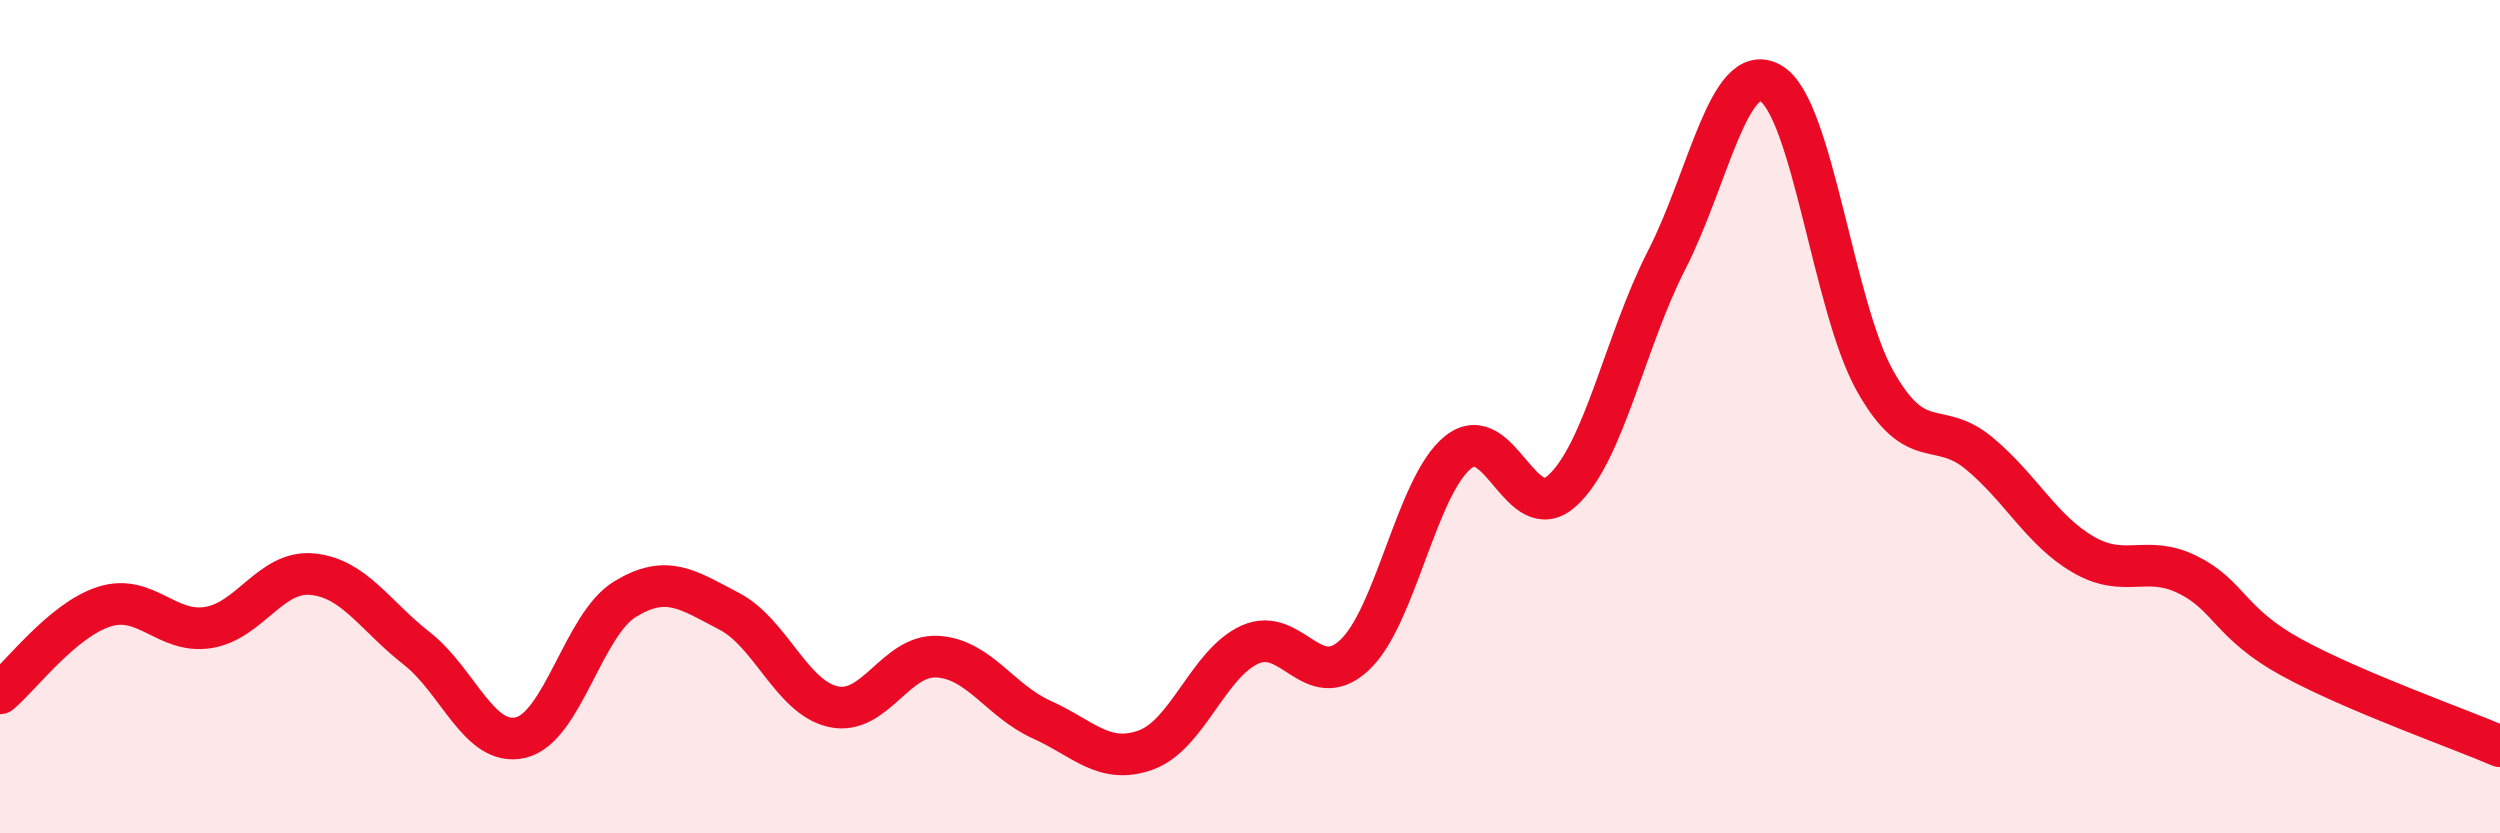 
    <svg width="60" height="20" viewBox="0 0 60 20" xmlns="http://www.w3.org/2000/svg">
      <path
        d="M 0,16.64 C 0.5,16.22 1.5,14.88 2.5,14.56 C 3.5,14.24 4,15.22 5,15.06 C 6,14.9 6.5,13.68 7.5,13.78 C 8.5,13.88 9,14.78 10,15.56 C 11,16.34 11.5,17.94 12.5,17.7 C 13.5,17.46 14,14.99 15,14.38 C 16,13.77 16.5,14.15 17.5,14.67 C 18.5,15.19 19,16.74 20,16.96 C 21,17.18 21.5,15.7 22.5,15.76 C 23.5,15.82 24,16.82 25,17.27 C 26,17.72 26.5,18.36 27.5,18 C 28.5,17.64 29,15.92 30,15.47 C 31,15.02 31.5,16.65 32.5,15.73 C 33.5,14.81 34,11.64 35,10.85 C 36,10.06 36.5,12.69 37.5,11.77 C 38.5,10.85 39,8.19 40,6.24 C 41,4.29 41.5,1.42 42.5,2 C 43.5,2.58 44,7.36 45,9.14 C 46,10.92 46.5,10.05 47.5,10.88 C 48.5,11.71 49,12.73 50,13.31 C 51,13.89 51.5,13.3 52.5,13.79 C 53.5,14.28 53.5,14.96 55,15.78 C 56.5,16.6 59,17.48 60,17.91L60 20L0 20Z"
        fill="#EB0A25"
        opacity="0.1"
        stroke-linecap="round"
        stroke-linejoin="round"
      />
      <path
        d="M 0,16.64 C 0.5,16.22 1.5,14.88 2.5,14.56 C 3.5,14.24 4,15.22 5,15.06 C 6,14.9 6.5,13.68 7.5,13.78 C 8.5,13.88 9,14.78 10,15.56 C 11,16.34 11.5,17.94 12.5,17.7 C 13.5,17.46 14,14.99 15,14.38 C 16,13.77 16.5,14.15 17.5,14.67 C 18.5,15.19 19,16.74 20,16.96 C 21,17.18 21.5,15.7 22.5,15.76 C 23.5,15.82 24,16.82 25,17.27 C 26,17.72 26.5,18.36 27.5,18 C 28.5,17.64 29,15.92 30,15.47 C 31,15.02 31.5,16.65 32.5,15.73 C 33.5,14.81 34,11.64 35,10.85 C 36,10.06 36.5,12.69 37.5,11.77 C 38.5,10.85 39,8.19 40,6.24 C 41,4.29 41.5,1.42 42.5,2 C 43.5,2.58 44,7.36 45,9.14 C 46,10.92 46.5,10.05 47.5,10.88 C 48.5,11.71 49,12.73 50,13.31 C 51,13.89 51.5,13.3 52.5,13.79 C 53.5,14.28 53.5,14.96 55,15.78 C 56.5,16.6 59,17.48 60,17.91"
        stroke="#EB0A25"
        stroke-width="1"
        fill="none"
        stroke-linecap="round"
        stroke-linejoin="round"
      />
    </svg>
  